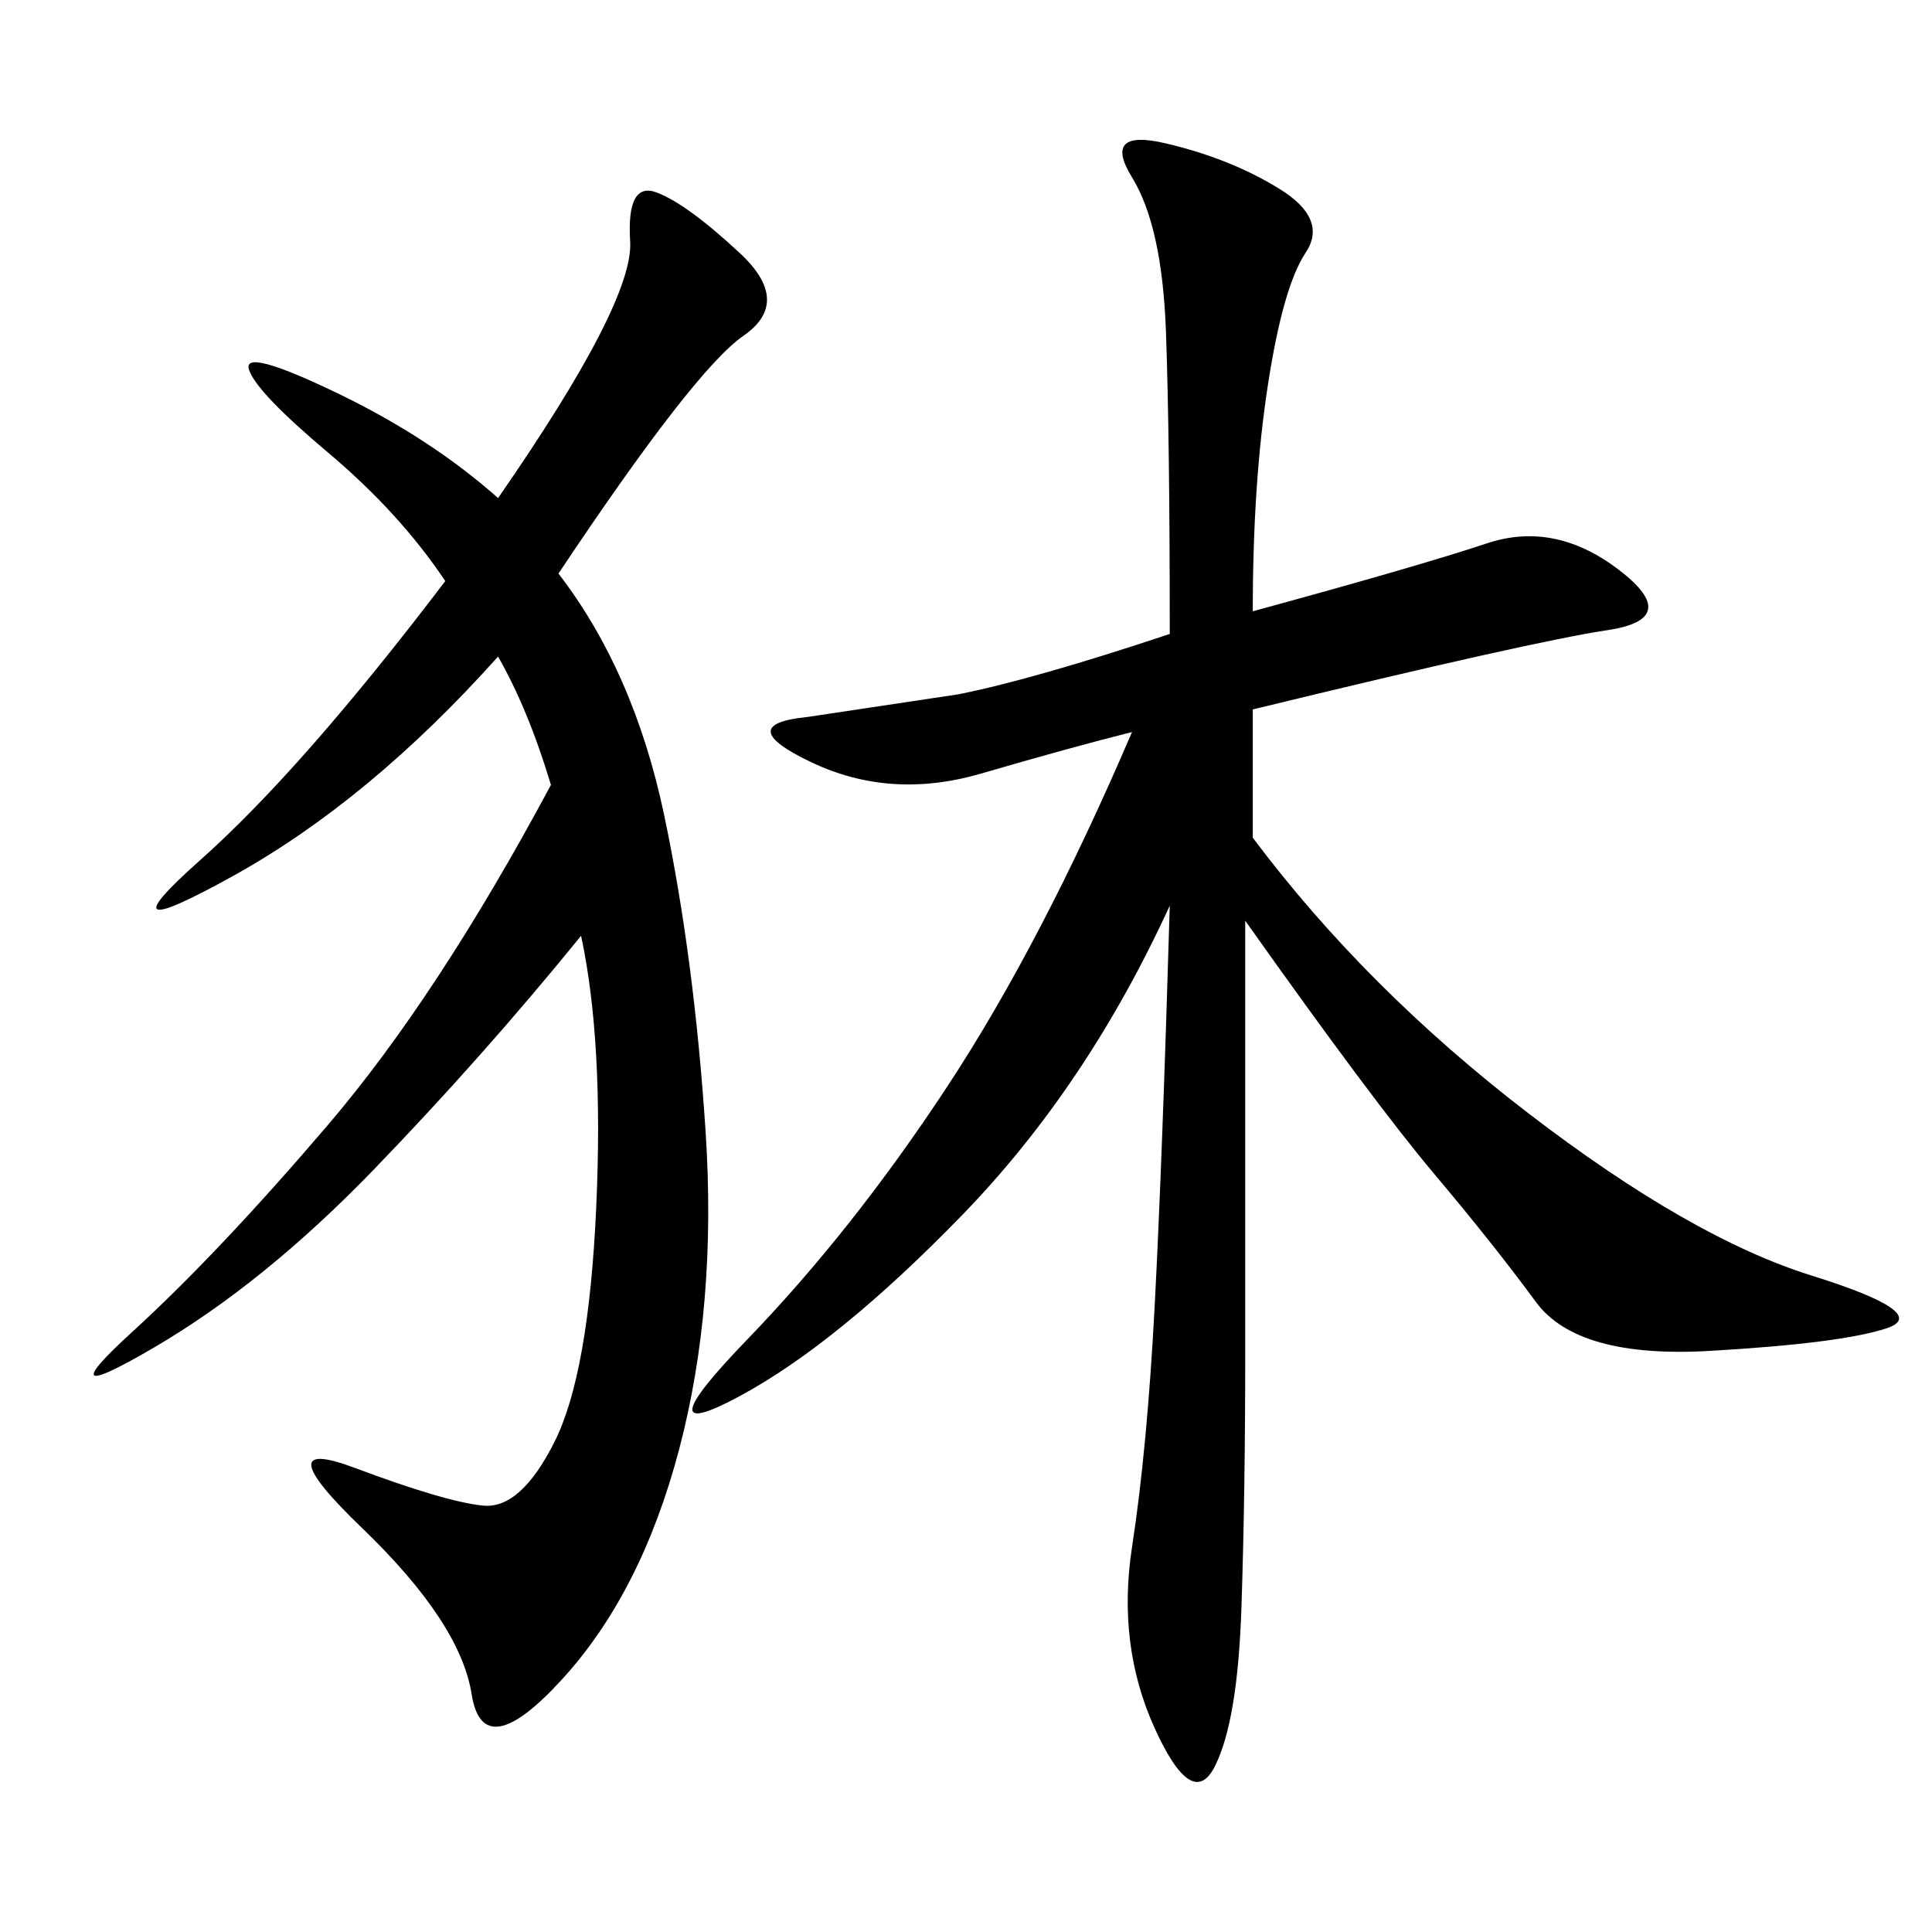 <svg xmlns="http://www.w3.org/2000/svg" xmlns:xlink="http://www.w3.org/1999/xlink" width="300" height="300"><path d="M194.53 94.92Q220.31 87.89 230.86 84.38Q241.41 80.86 251.37 88.48Q261.33 96.09 249.61 97.85Q237.89 99.61 194.53 110.16L194.53 110.16L194.53 130.08Q212.11 153.52 237.30 172.85Q262.50 192.19 281.25 198.05Q300 203.91 292.97 206.25Q285.94 208.59 265.43 209.77Q244.92 210.94 238.48 202.15Q232.03 193.36 222.66 182.23Q213.28 171.09 193.36 142.97L193.36 142.97L193.36 209.77Q193.36 232.03 192.77 249.61Q192.19 267.19 188.67 274.22Q185.16 281.25 179.30 268.36Q173.44 255.47 175.78 240.23Q178.13 225 179.30 202.73Q180.47 180.47 181.64 140.63L181.64 140.63Q168.75 168.75 149.41 188.67Q130.08 208.59 114.84 216.80Q99.61 225 116.02 208.01Q132.42 191.02 147.07 168.75Q161.72 146.48 175.78 113.67L175.78 113.67Q166.41 116.02 152.34 120.12Q138.28 124.22 125.98 118.36Q113.67 112.50 125.39 111.33L125.39 111.33L148.83 107.81Q160.55 105.47 181.64 98.44L181.64 98.44Q181.64 67.97 181.05 51.56Q180.47 35.16 175.78 27.54Q171.09 19.92 181.05 22.27Q191.02 24.61 198.63 29.30Q206.25 33.98 202.73 39.26Q199.22 44.53 196.88 59.77Q194.53 75 194.53 94.92L194.53 94.92ZM86.72 89.06Q98.44 104.30 103.13 126.56Q107.81 148.83 109.57 175.78Q111.33 202.73 105.47 225Q99.61 247.27 87.30 260.74Q75 274.22 73.24 263.09Q71.48 251.95 56.25 237.30Q41.02 222.66 55.08 227.93Q69.14 233.20 75 233.79Q80.86 234.38 86.13 223.83Q91.41 213.28 92.58 187.50Q93.75 161.72 90.23 145.31L90.23 145.31Q75 164.06 58.01 181.64Q41.02 199.22 24.02 209.18Q7.03 219.14 20.51 206.84Q33.98 194.53 50.98 174.61Q67.97 154.69 85.55 121.88L85.55 121.88Q82.03 110.16 77.34 101.95L77.34 101.95Q57.42 124.22 36.33 135.94Q15.23 147.66 31.05 133.59Q46.88 119.53 69.14 90.23L69.14 90.23Q62.11 79.69 50.98 70.31Q39.84 60.94 38.67 57.42Q37.50 53.91 52.15 60.94Q66.80 67.97 77.34 77.34L77.34 77.34Q98.44 46.88 97.85 37.50Q97.27 28.13 101.95 29.88Q106.64 31.64 114.84 39.26Q123.05 46.88 115.43 52.15Q107.81 57.42 86.72 89.06L86.72 89.06Z"/></svg>
